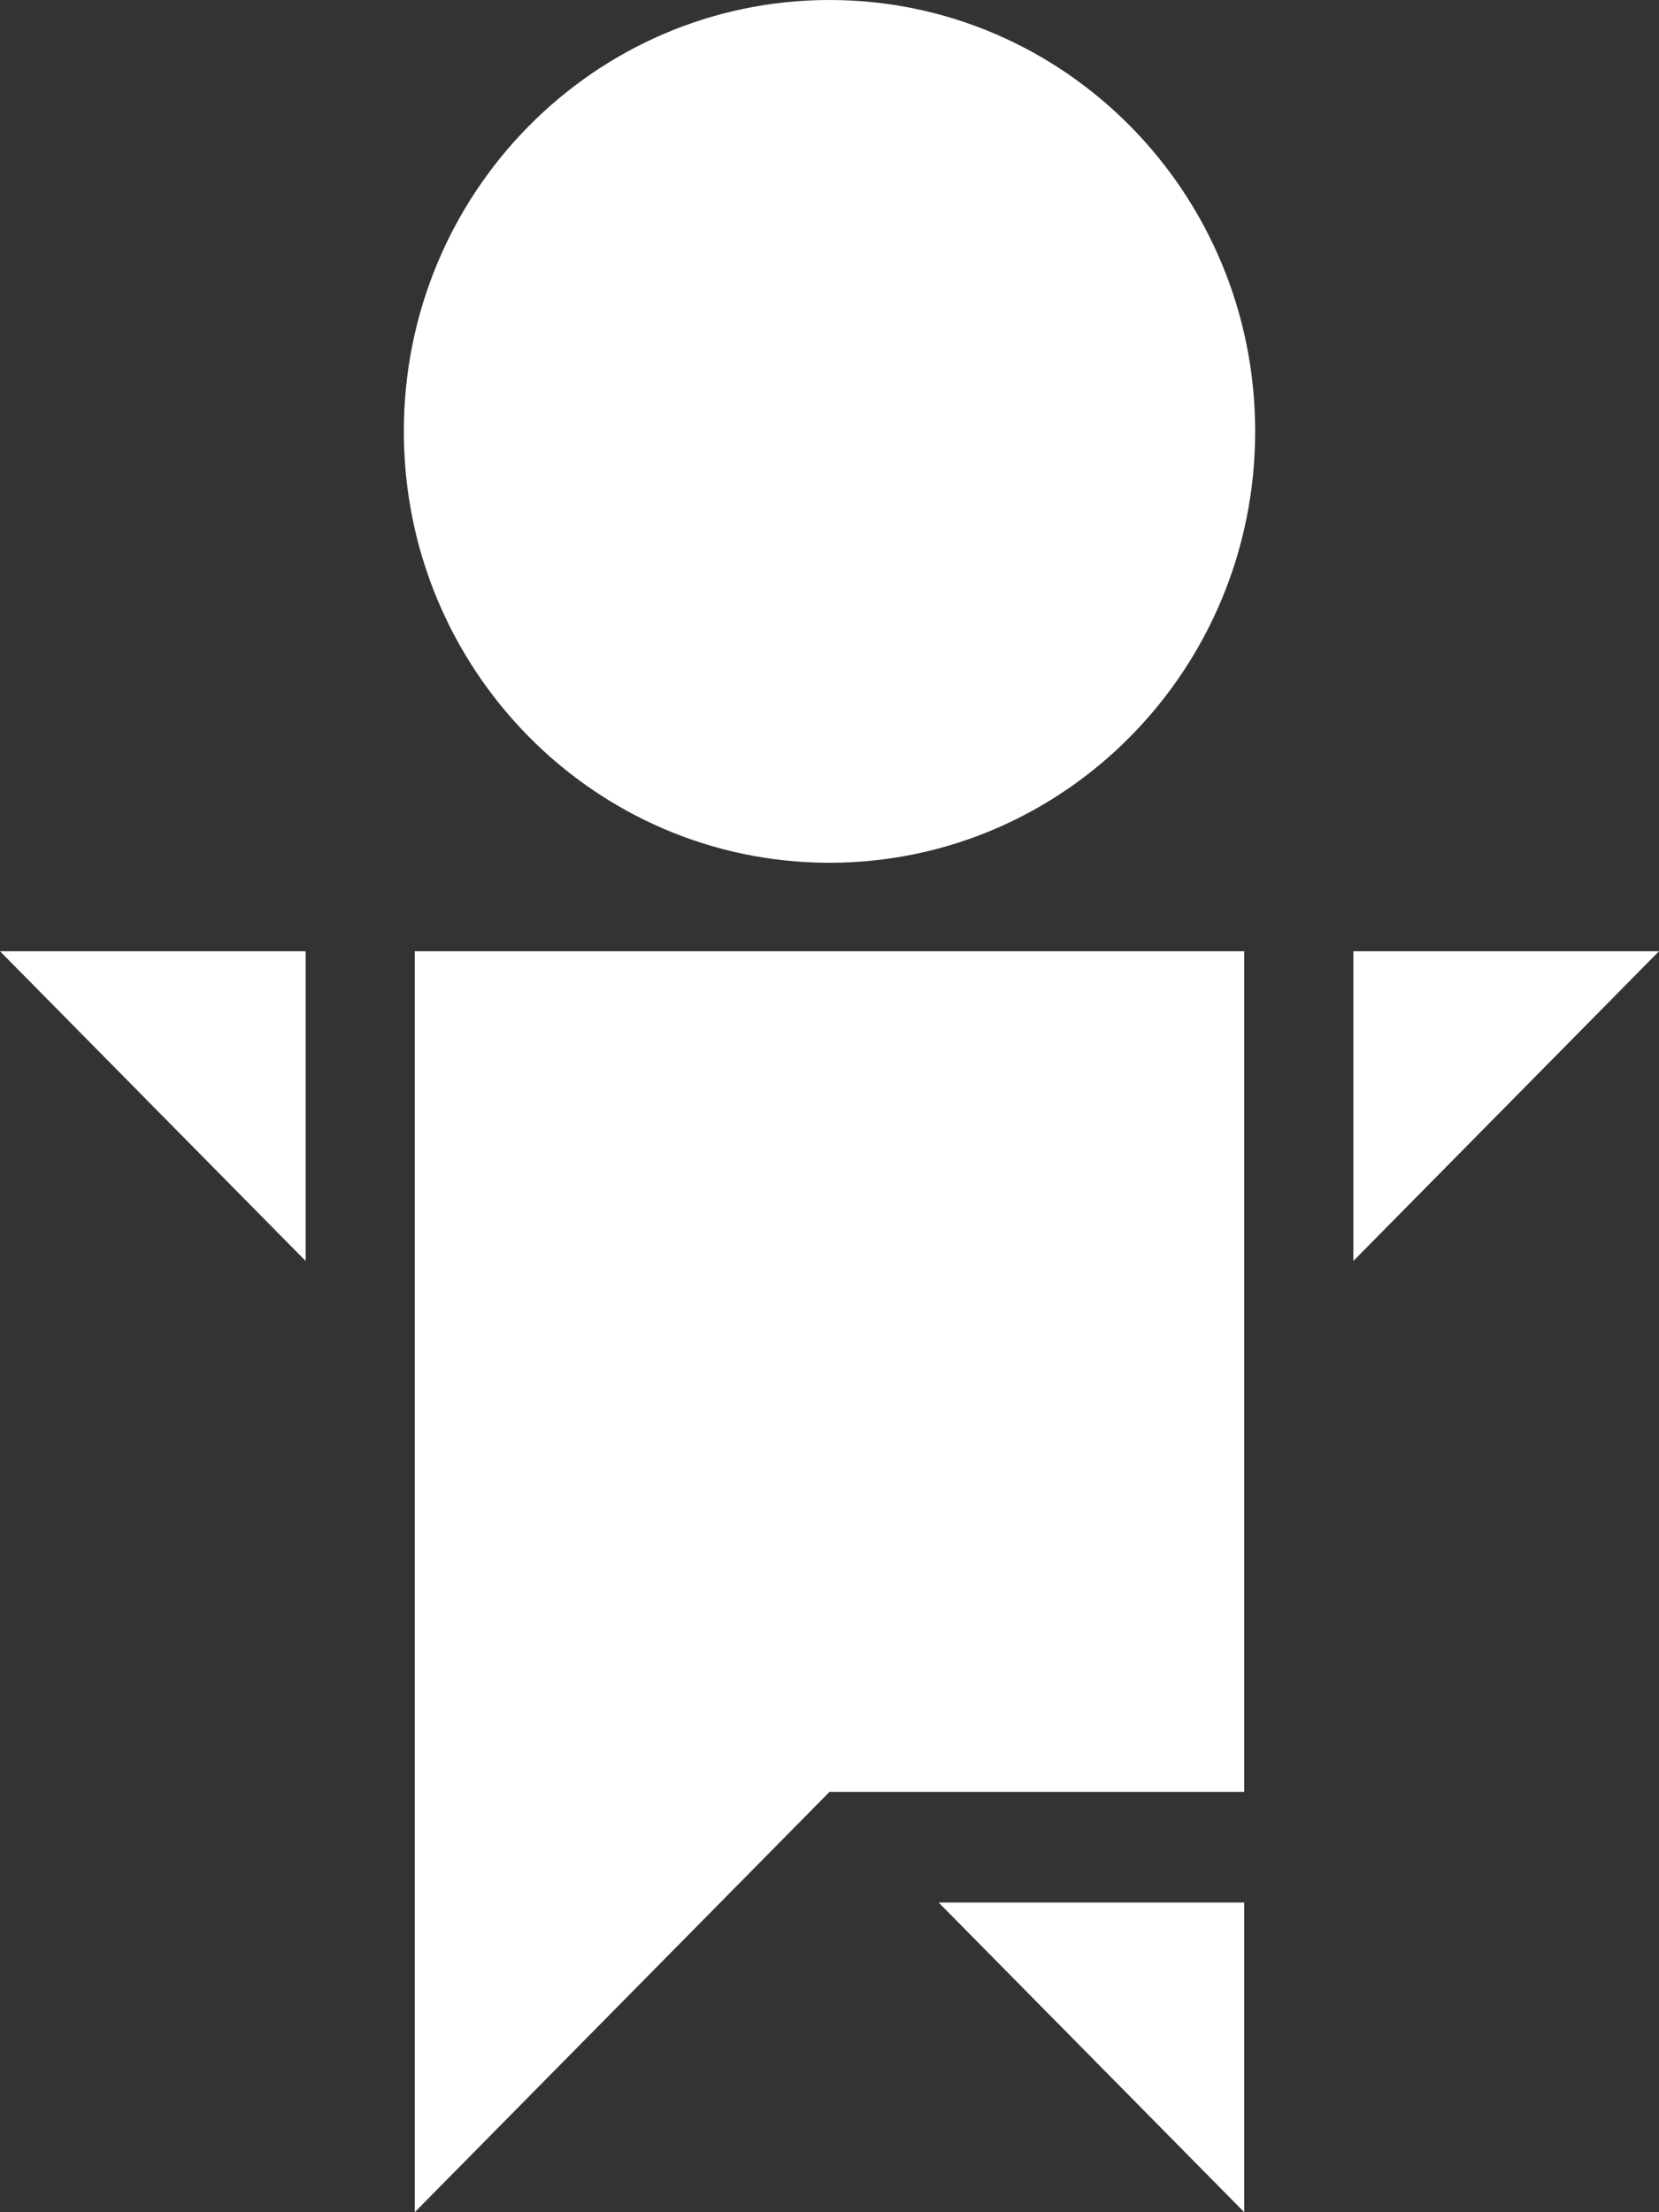 <?xml version="1.0" encoding="utf-8"?>
<svg xmlns="http://www.w3.org/2000/svg" fill="none" height="100%" overflow="visible" preserveAspectRatio="none" style="display: block;" viewBox="0 0 36 48" width="100%">
<rect x="0" y="0" width="36" height="48" fill="#333333" stroke="none"/>
<g id="vector">
<path d="M18 18.72C23.101 18.72 27.237 14.529 27.237 9.36C27.237 4.191 23.101 0 18 0C12.899 0 8.763 4.191 8.763 9.36C8.763 14.529 12.899 18.72 18 18.72Z" fill="white"/>
<path d="M27 38.88V20.64H9V48L18 38.88H27Z" fill="white"/>
<path d="M6.632 20.64L6.632 27.36L0 20.64H6.632Z" fill="white"/>
<path d="M29.368 27.36V20.64H36L29.368 27.36Z" fill="white"/>
<path d="M27 41.28L20.368 41.28L27 48V41.28Z" fill="white"/>
</g>
</svg>